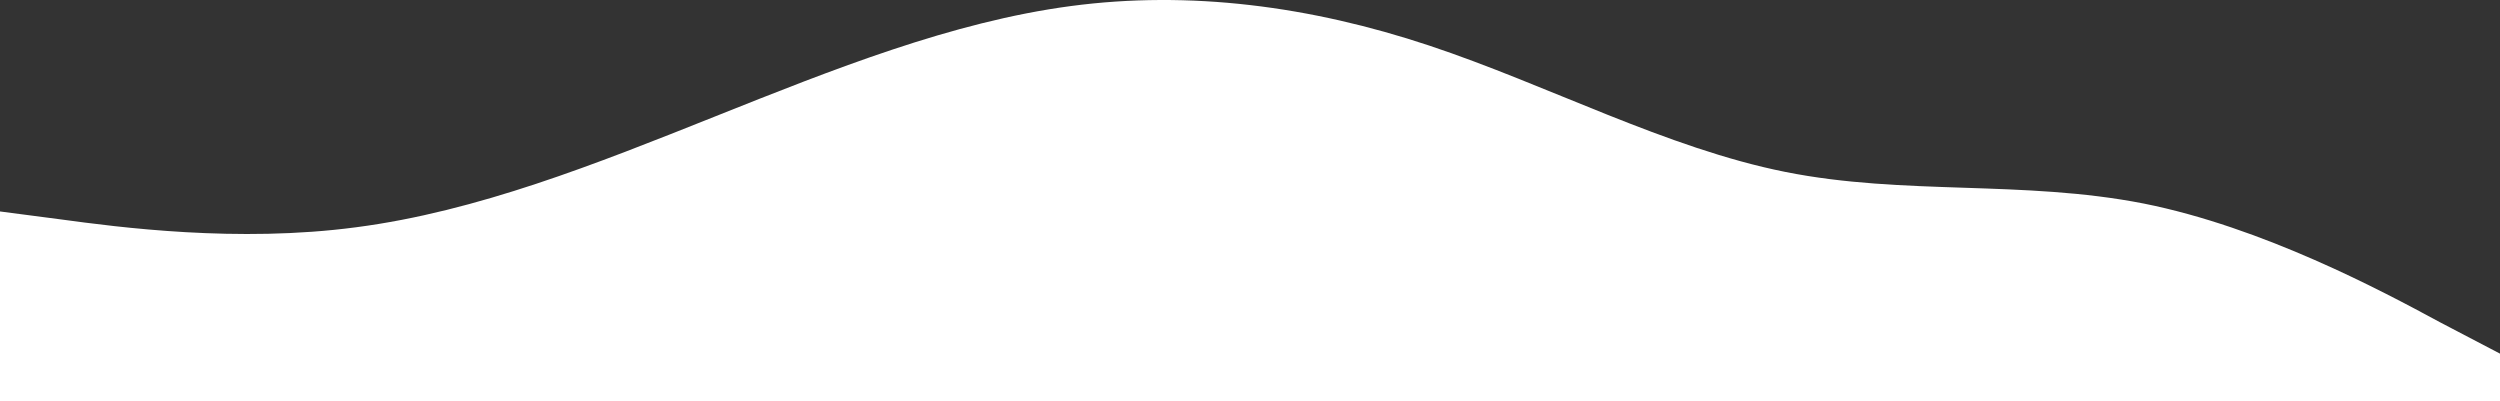 <svg width="1440" height="231" viewBox="0 0 1440 231" fill="none" xmlns="http://www.w3.org/2000/svg">
<rect x="0" y="0" width="1440" height="231" fill="#333333" stroke="none"/>
<path fill-rule="evenodd" clip-rule="evenodd" d="M0 121.794L34.8 126.344C68.4 130.894 136.8 139.995 205.2 130.894C274.8 121.794 343.2 94.492 411.6 67.191C480 39.889 548.4 12.588 616.8 3.487C685.2 -5.613 754.8 3.487 823.2 26.239C891.6 48.99 960 85.392 1028.4 99.043C1096.8 112.693 1165.2 103.593 1234.8 117.244C1303.2 130.894 1371.6 167.296 1405.2 185.497L1440 203.698V231H1405.2C1371.6 231 1303.2 231 1234.8 231C1165.2 231 1096.8 231 1028.4 231C960 231 891.6 231 823.2 231C754.8 231 685.2 231 616.8 231C548.4 231 480 231 411.6 231C343.2 231 274.8 231 205.2 231C136.8 231 68.4 231 34.8 231H0V121.794Z" fill="white"/>
</svg>
